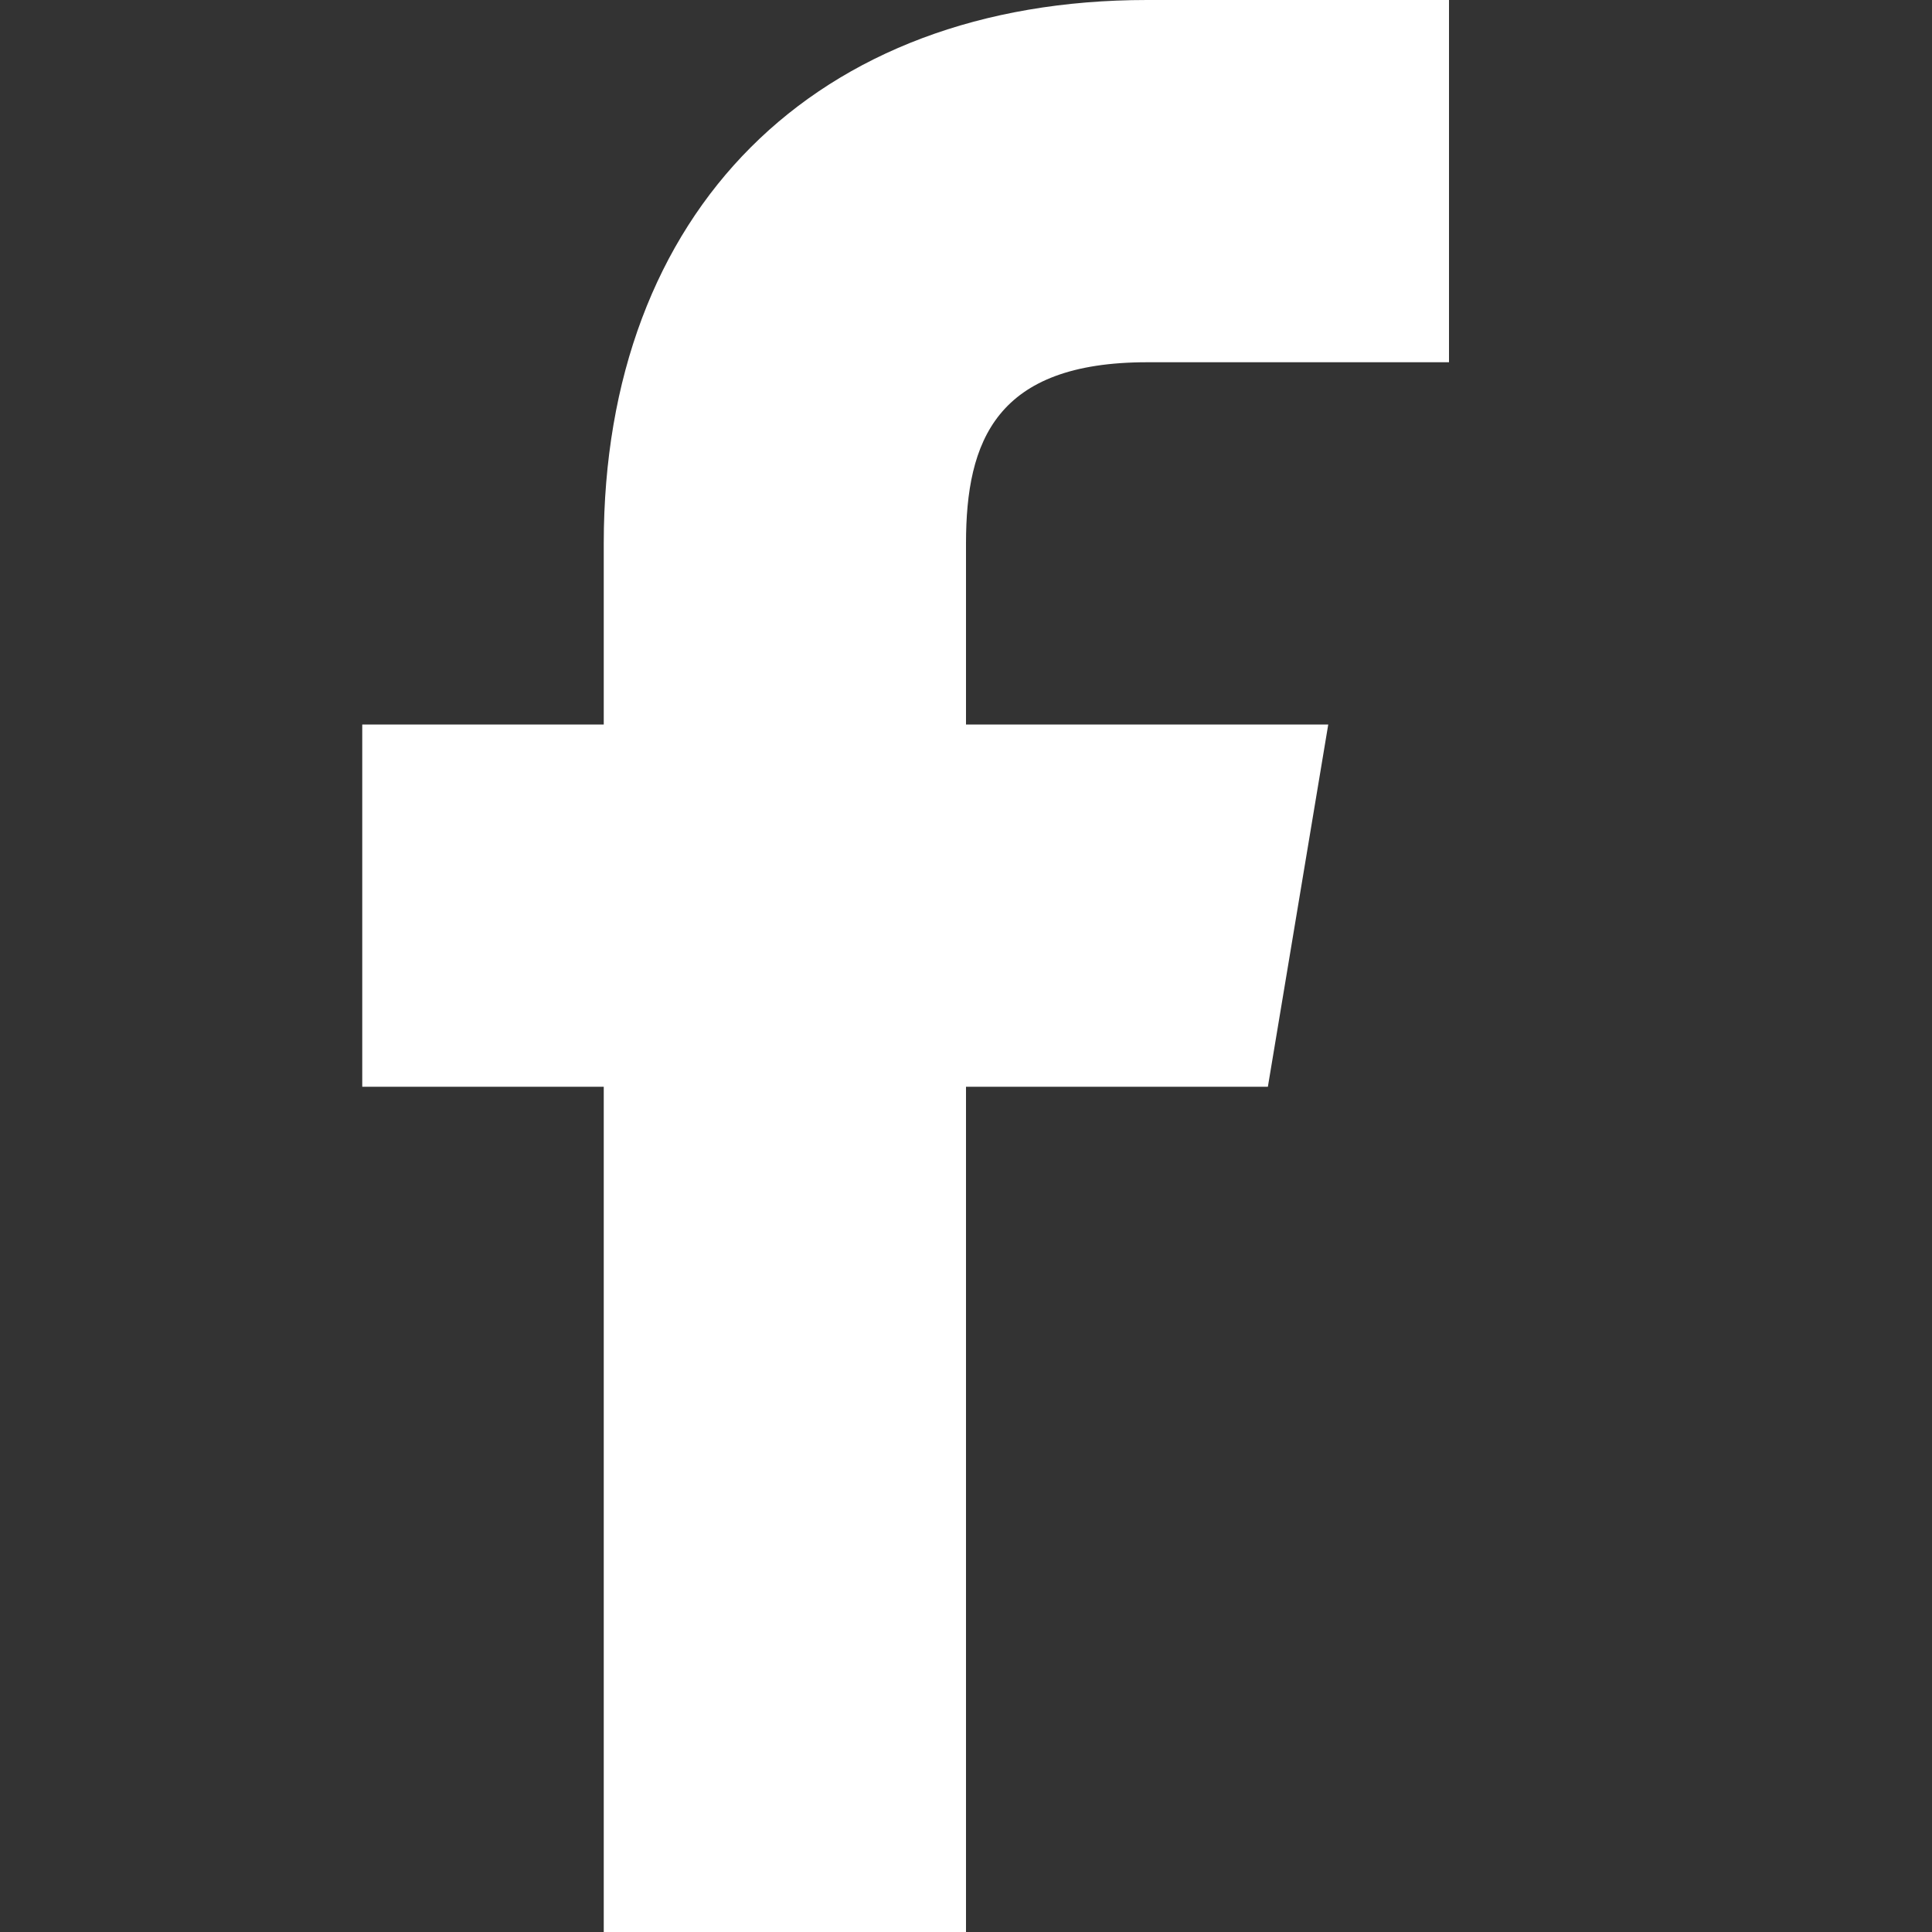 <svg xmlns="http://www.w3.org/2000/svg" viewBox="0 0 32 32" fill="#ffffff">
  <rect x="0" y="0" width="32" height="32" fill="#333333" stroke="none"/>
  <path d="M19 6h5V0h-5c-5.5 0-9 3.5-9 9v3H6v6h4v14h6V18h5l1-6h-6v-3c0-1.7.5-3 3-3z"/>
</svg>
